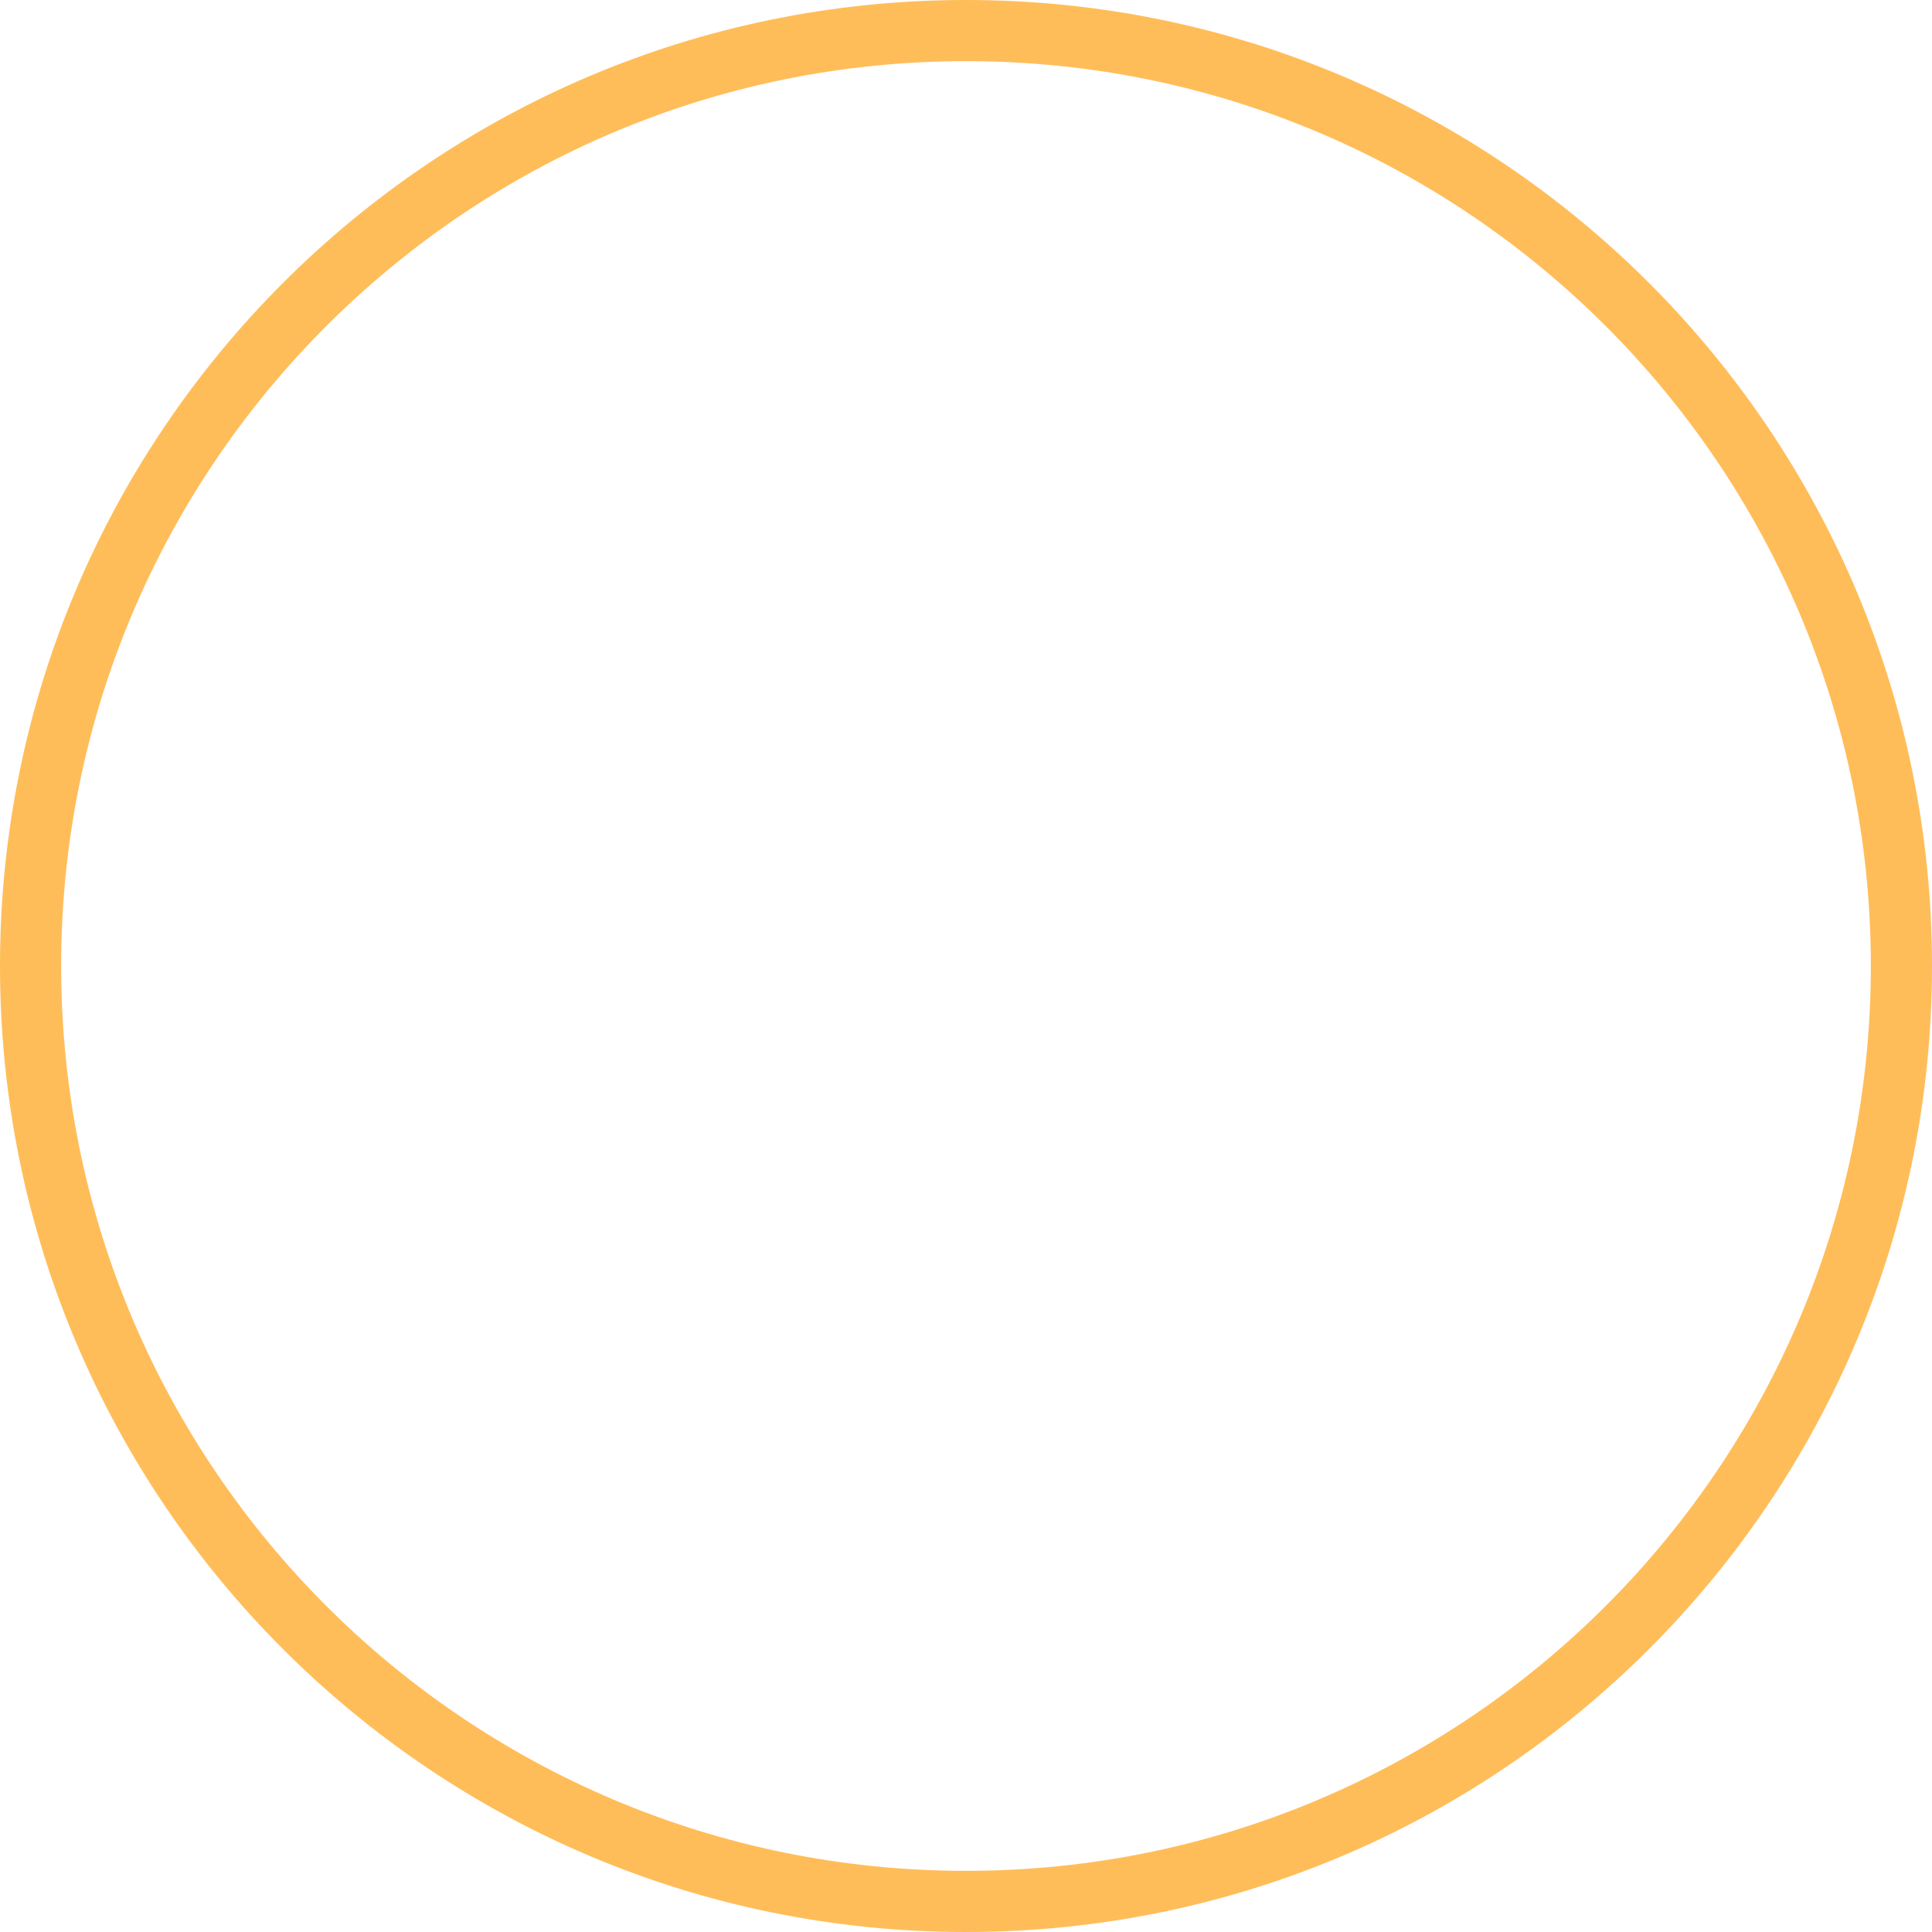 <?xml version="1.0" encoding="UTF-8" standalone="no"?><svg xmlns="http://www.w3.org/2000/svg" xmlns:xlink="http://www.w3.org/1999/xlink" fill="#000000" height="496" preserveAspectRatio="xMidYMid meet" version="1" viewBox="8.0 8.0 496.0 496.0" width="496" zoomAndPan="magnify"><g id="change1_1"><path d="M256,8C119,8,8,119.1,8,256c0,136.9,111,248,248,248c137,0,248-111.1,248-248C504,119.1,393,8,256,8z M256,488.3c-128.3,0-232.3-104-232.3-232.3c0-128.3,104-232.3,232.3-232.3s232.3,104,232.3,232.3 C488.3,384.3,384.3,488.3,256,488.3z" fill="#ffbd59"/></g></svg>